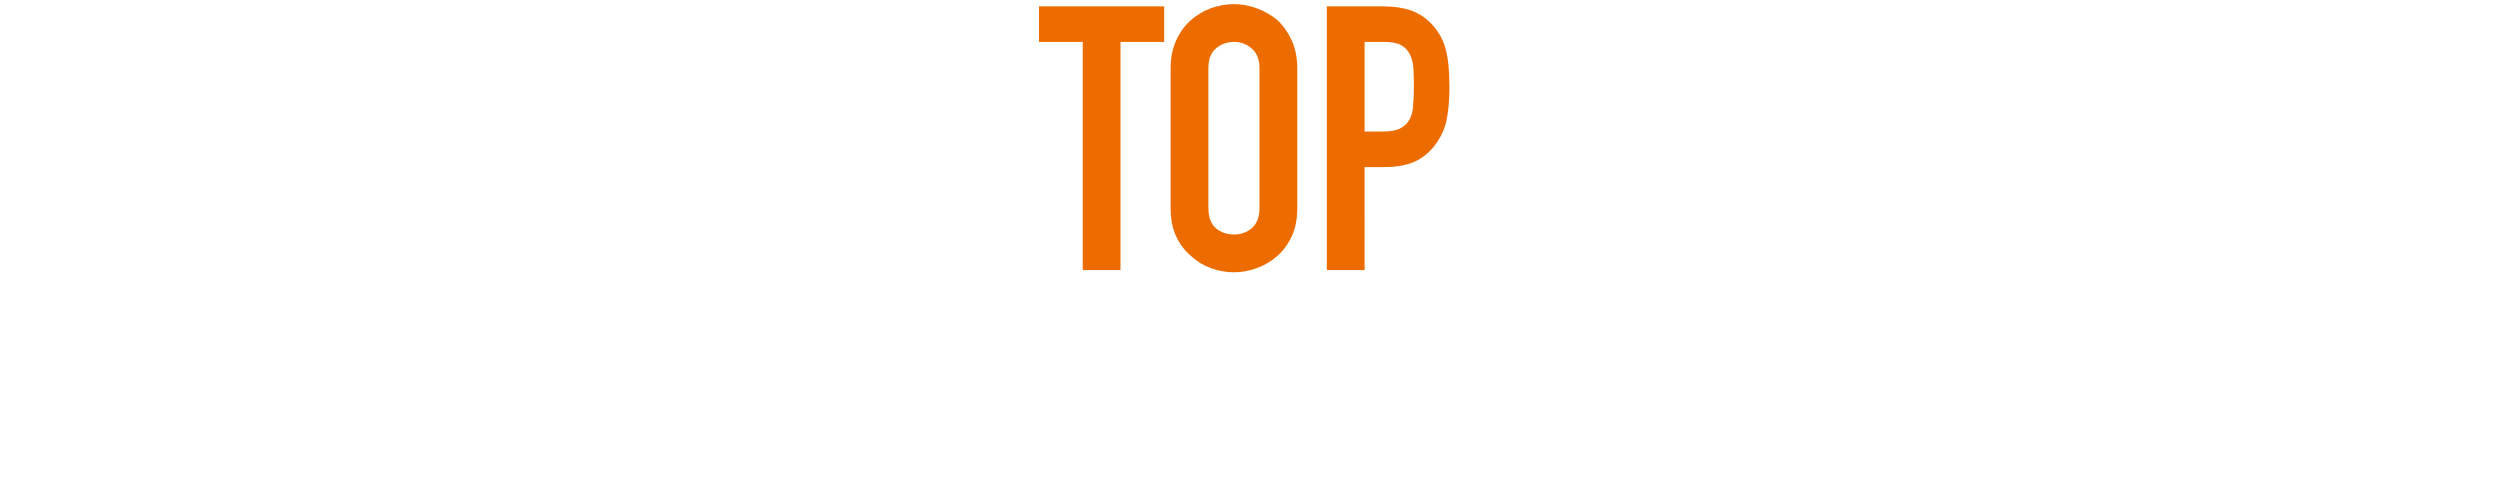 <svg width="324" height="63" viewBox="0 0 324 63" fill="none" xmlns="http://www.w3.org/2000/svg"><path d="M140.32 35V5.432h-5.664V.824h16.224V5.432h-5.664V35h-4.896zm11.391-26.112c0-1.376.24-2.592.72-3.648s1.12-1.936 1.92-2.64c.768-.672 1.632-1.184 2.592-1.536.992-.352 1.984-.528 2.976-.528s1.968.176 2.928.528c.992.352 1.888.864 2.688 1.536.768.704 1.392 1.584 1.872 2.64.48 1.056.72 2.272.72 3.648v18.048c0 1.44-.24 2.672-.72 3.696s-1.104 1.872-1.872 2.544c-.8.704-1.696 1.232-2.688 1.584-.96.352-1.936.528-2.928.528s-1.984-.176-2.976-.528c-.96-.352-1.824-.88-2.592-1.584-.8-.672-1.44-1.52-1.92-2.544s-.72-2.256-.72-3.696V8.888zm4.896 18.048c0 1.184.32 2.064.96 2.64.672.544 1.456.816 2.352.816.896 0 1.664-.272 2.304-.816.672-.576 1.008-1.456 1.008-2.64V8.888c0-1.184-.336-2.048-1.008-2.592-.64-.576-1.408-.864-2.304-.864-.896 0-1.68.288-2.352.864-.64.544-.96 1.408-.96 2.592v18.048zM171.957 35V.824h7.344c1.344 0 2.528.176 3.552.528 1.024.352 1.952.976 2.784 1.872.832.896 1.408 1.952 1.728 3.168.32 1.184.48 2.8.48 4.848 0 1.536-.096 2.832-.288 3.888-.16 1.056-.528 2.048-1.104 2.976-.672 1.12-1.568 2-2.688 2.64-1.12.608-2.592.912-4.416.912h-2.496V35h-4.896zm4.896-29.568v11.616h2.352c.992 0 1.76-.144 2.304-.432.544-.288.944-.688 1.2-1.2.256-.48.4-1.072.432-1.776.064-.704.096-1.488.096-2.352 0-.8-.016-1.552-.048-2.256-.032-.736-.176-1.376-.432-1.92s-.64-.96-1.152-1.248c-.512-.288-1.248-.432-2.208-.432h-2.544z" fill="#ED6C00"/></svg>